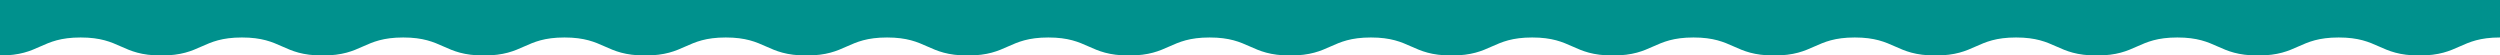 <svg xmlns="http://www.w3.org/2000/svg" width="1366" height="30.32" viewBox="0 0 1366 30.32">
  <path id="Path_1255" data-name="Path 1255" d="M1366,20.48c-22.037,0-22.037,9.84-44.074,9.84s-22.037-9.84-44.074-9.84-22.034,9.84-44.068,9.84-22.034-9.84-44.069-9.84-22.034,9.84-44.067,9.84-22.034-9.84-44.067-9.84-22.031,9.84-44.061,9.84-22.033-9.84-44.066-9.84-22.034,9.84-44.068,9.84-22.033-9.84-44.067-9.84-22.032,9.84-44.064,9.84-22.032-9.84-44.064-9.84-22.031,9.84-44.062,9.84-22.033-9.84-44.065-9.84S727.033,30.32,705,30.32s-22.033-9.84-44.066-9.84-22.031,9.84-44.061,9.84-22.03-9.84-44.06-9.84-22.03,9.84-44.059,9.84-22.029-9.84-44.058-9.84-22.032,9.84-44.063,9.84S418.6,20.48,396.57,20.48s-22.031,9.84-44.063,9.84-22.032-9.84-44.064-9.84-22.032,9.84-44.063,9.84-22.031-9.84-44.062-9.84-22.032,9.84-44.063,9.84-22.032-9.84-44.064-9.84-22.032,9.84-44.064,9.84S66.1,20.48,44.063,20.48,22.032,30.32,0,30.32V0H1366Z" fill="#00918d"/>
</svg>
